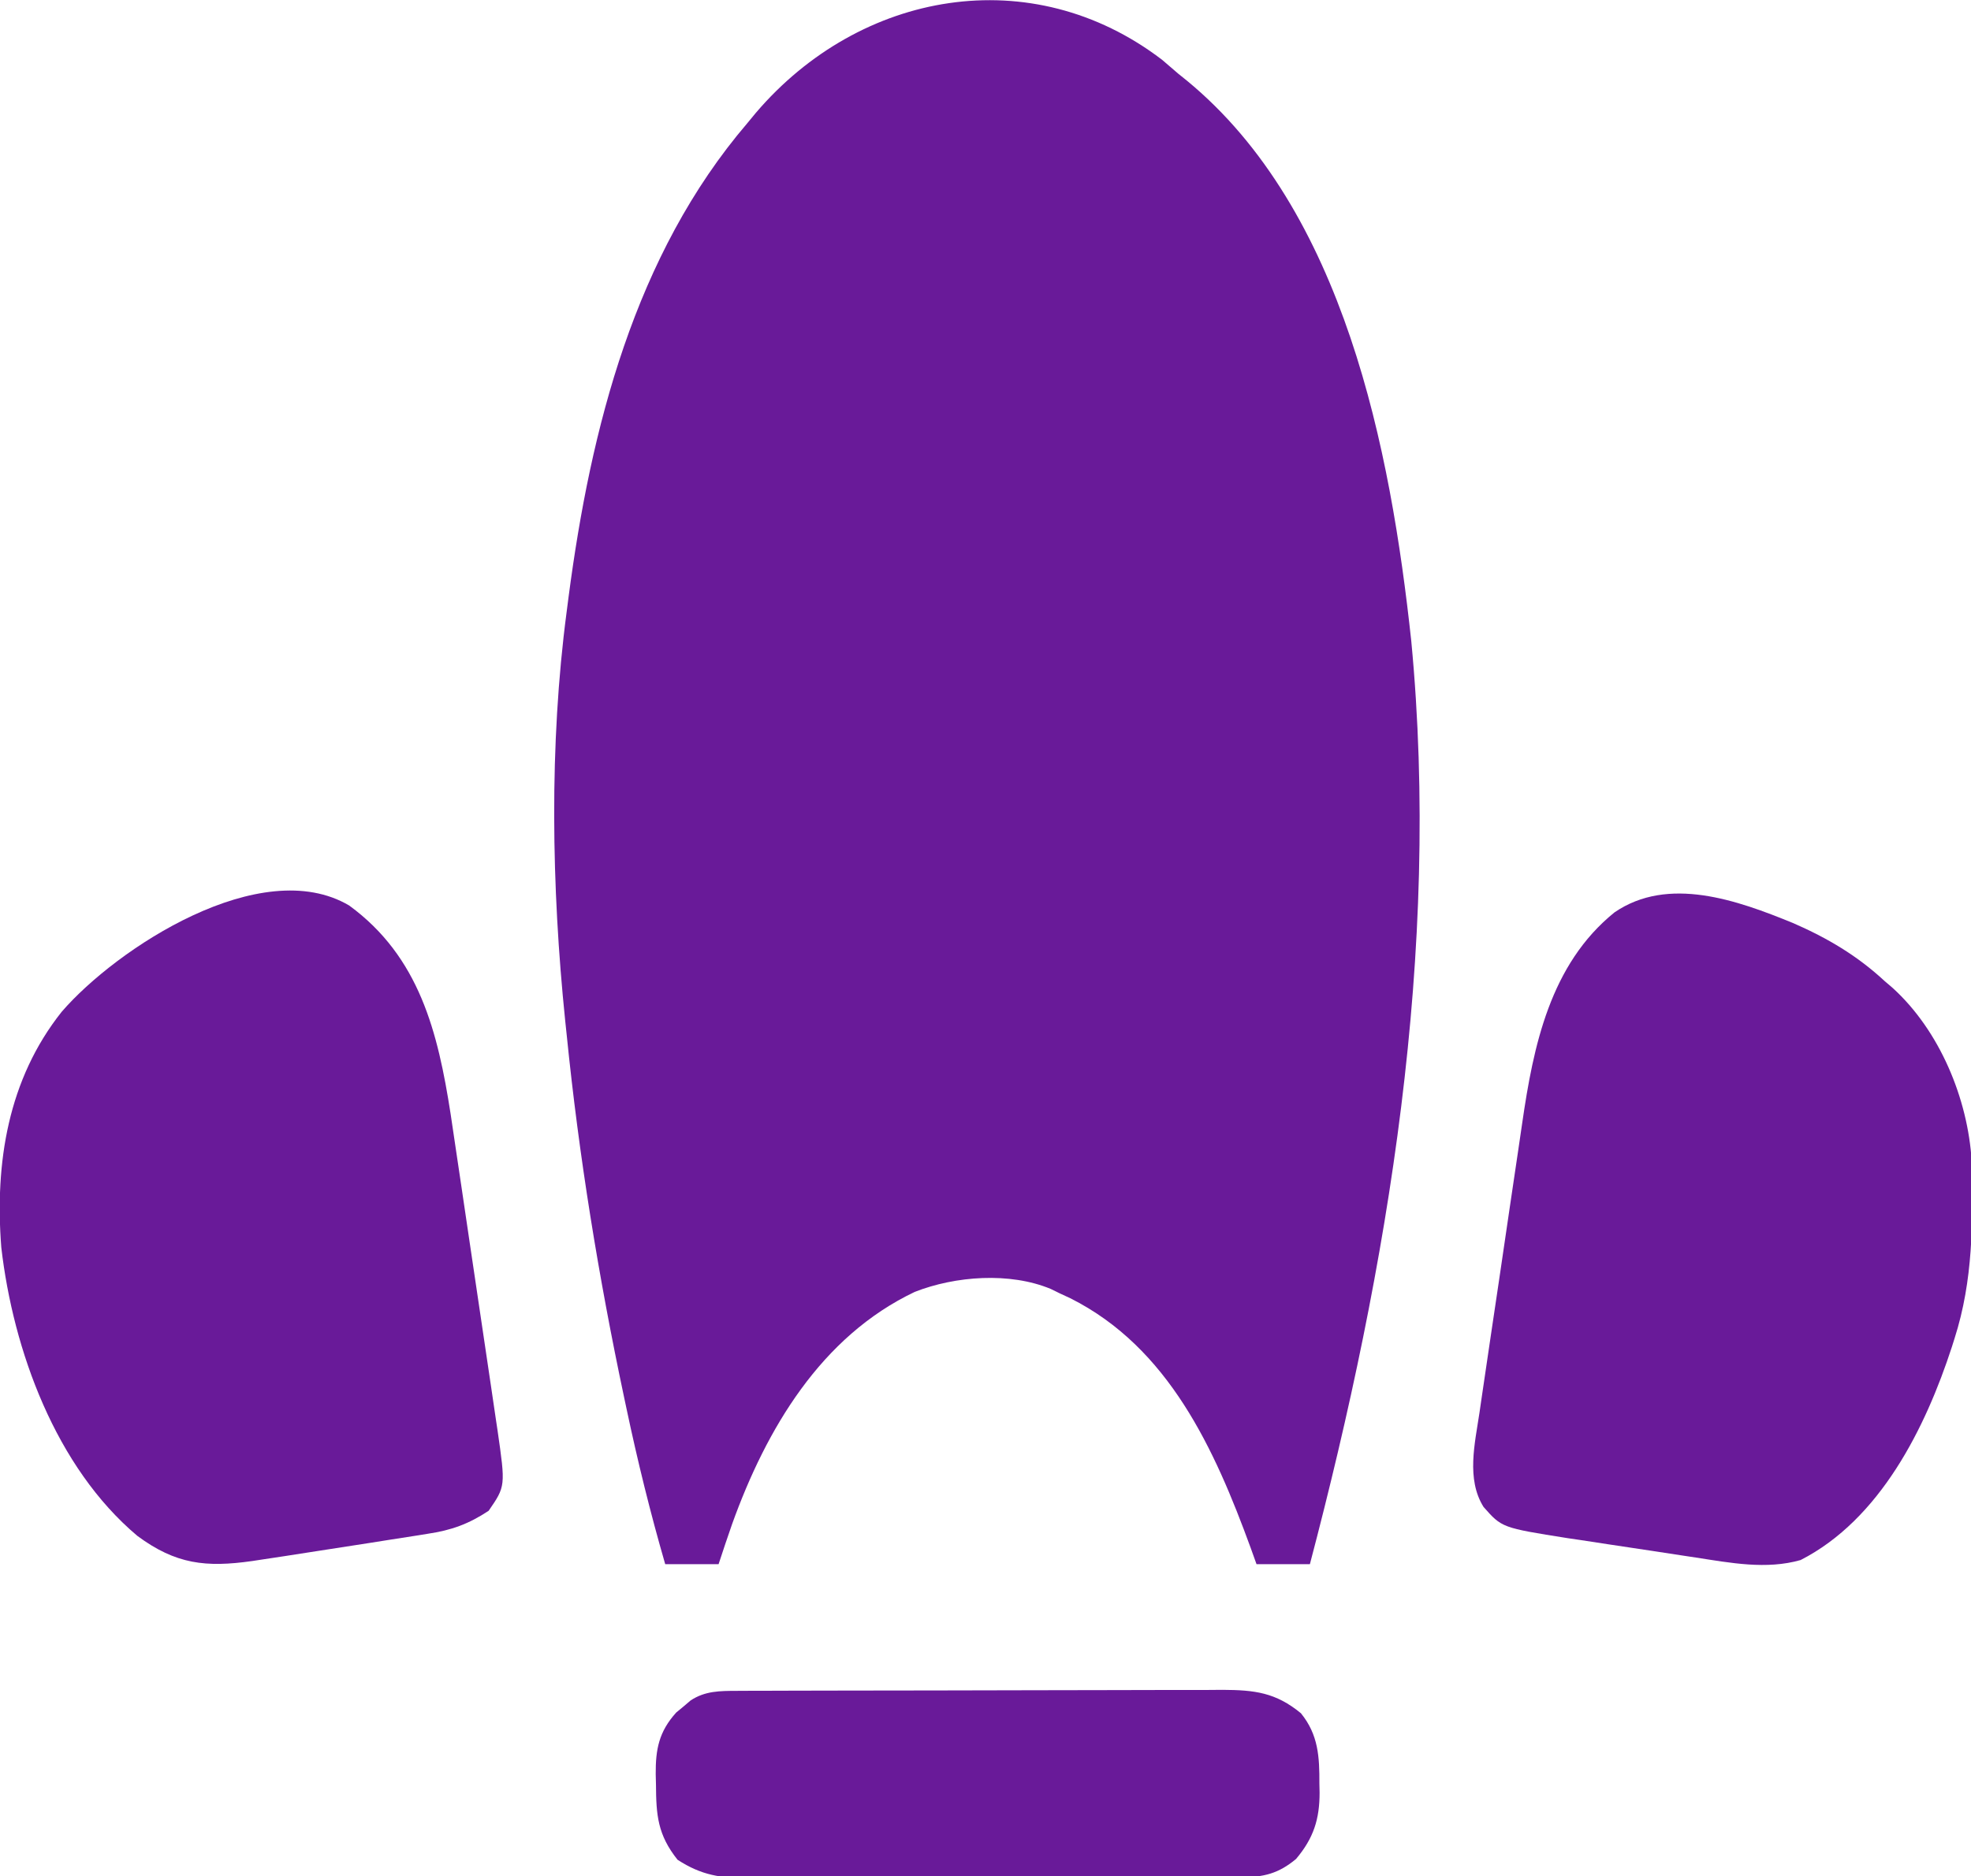 <?xml version="1.0" encoding="UTF-8"?>
<svg version="1.1" xmlns="http://www.w3.org/2000/svg" width="480" height="457">
<path d="M0 0 C1.344 1.133 2.678 2.278 4 3.438 C4.99 4.232 4.99 4.232 6 5.043 C44.402 36.62 55.68 94.976 60.691 141.609 C67.884 217.029 55.168 293.68 36 366.438 C31.71 366.438 27.42 366.438 23 366.438 C22.527 365.119 22.054 363.8 21.566 362.441 C12.824 338.513 1.628 313.672 -22.371 301.656 C-23.239 301.254 -24.106 300.852 -25 300.438 C-25.692 300.097 -26.384 299.757 -27.098 299.406 C-37.092 295.247 -50.329 296.237 -60.234 300.121 C-83.092 311.001 -96.374 333.531 -104.687 356.61 C-105.827 359.874 -106.926 363.15 -108 366.438 C-112.29 366.438 -116.58 366.438 -121 366.438 C-124.637 353.883 -127.735 341.287 -130.438 328.5 C-130.63 327.596 -130.822 326.691 -131.02 325.76 C-137.223 296.495 -142.003 267.203 -145 237.438 C-145.119 236.316 -145.237 235.194 -145.359 234.039 C-148.692 201.552 -149.283 166.854 -145 134.438 C-144.844 133.226 -144.688 132.015 -144.527 130.768 C-139.142 89.776 -128.455 47.547 -101 15.438 C-100.313 14.605 -99.626 13.772 -98.918 12.914 C-73.534 -16.815 -31.811 -24.297 0 0 Z " fill="#691A99" transform="translate(283,14.562)"/>
<path d="M0 0 C17.12 12.516 21.608 30.892 24.7 50.768 C25.286 54.614 25.851 58.463 26.414 62.312 C26.722 64.38 27.03 66.448 27.339 68.516 C27.979 72.816 28.614 77.116 29.244 81.417 C30.051 86.919 30.87 92.42 31.692 97.919 C32.327 102.175 32.958 106.431 33.586 110.687 C33.886 112.716 34.188 114.745 34.49 116.774 C34.912 119.603 35.326 122.433 35.739 125.264 C35.864 126.093 35.989 126.921 36.117 127.775 C38.087 141.445 38.087 141.445 33.961 147.434 C29.13 150.635 24.888 152.183 19.141 153.031 C18.041 153.211 18.041 153.211 16.92 153.394 C14.56 153.775 12.199 154.136 9.836 154.496 C8.208 154.754 6.58 155.012 4.952 155.272 C0.995 155.899 -2.964 156.509 -6.924 157.111 C-9.871 157.561 -12.816 158.024 -15.762 158.484 C-17.583 158.761 -19.405 159.036 -21.227 159.309 C-22.405 159.489 -22.405 159.489 -23.608 159.672 C-34.882 161.275 -42.213 160.485 -51.578 153.555 C-71.464 136.839 -81.836 108.348 -84.727 83.246 C-86.327 62.712 -83.104 42.35 -70.008 25.879 C-56.679 10.438 -21.455 -12.654 0 0 Z " fill="#691A99" transform="translate(85.039,220.566)"/>
<path d="M0 0 C8.376 3.652 15.614 7.915 22.352 14.168 C22.97 14.696 23.589 15.225 24.227 15.77 C35.719 26.185 42.613 42.791 43.529 58.134 C43.82 72.951 43.893 86.961 39.352 101.168 C39.137 101.847 38.923 102.526 38.702 103.226 C32.263 123.028 21.191 145.294 1.852 155.168 C-6.478 157.548 -15.235 155.855 -23.648 154.559 C-25.323 154.306 -25.323 154.306 -27.031 154.049 C-29.378 153.693 -31.725 153.333 -34.07 152.97 C-37.636 152.42 -41.204 151.891 -44.773 151.363 C-47.065 151.013 -49.357 150.661 -51.648 150.309 C-53.23 150.077 -53.23 150.077 -54.844 149.841 C-70.89 147.296 -70.89 147.296 -75.363 142.223 C-79.595 135.456 -77.467 126.753 -76.351 119.286 C-76.213 118.331 -76.074 117.375 -75.932 116.39 C-75.475 113.249 -75.01 110.109 -74.543 106.969 C-74.219 104.769 -73.894 102.57 -73.57 100.37 C-72.889 95.764 -72.203 91.159 -71.514 86.554 C-70.637 80.683 -69.779 74.81 -68.926 68.936 C-68.263 64.392 -67.586 59.85 -66.906 55.308 C-66.584 53.145 -66.267 50.982 -65.955 48.818 C-63.228 29.95 -59.144 10.075 -43.469 -2.594 C-30.367 -11.572 -13.558 -5.55 0 0 Z " fill="#691A99" transform="translate(436.648,224.832)"/>
<path d="M0 0 C1.114 -0.006 2.229 -0.011 3.377 -0.017 C4.595 -0.018 5.814 -0.02 7.069 -0.021 C8.355 -0.026 9.642 -0.031 10.968 -0.036 C14.495 -0.049 18.022 -0.055 21.549 -0.06 C23.754 -0.063 25.959 -0.067 28.164 -0.071 C35.068 -0.085 41.973 -0.095 48.877 -0.098 C56.838 -0.103 64.799 -0.12 72.76 -0.149 C78.92 -0.171 85.08 -0.181 91.24 -0.182 C94.916 -0.184 98.592 -0.189 102.268 -0.207 C106.371 -0.227 110.474 -0.222 114.577 -0.216 C115.789 -0.225 117.001 -0.234 118.25 -0.244 C126.034 -0.205 131.171 0.389 137.329 5.453 C141.592 10.69 141.858 16.102 141.829 22.578 C141.846 23.303 141.862 24.028 141.878 24.775 C141.884 31.264 140.411 35.897 136.142 40.953 C131.9 44.488 128.308 45.389 122.844 45.408 C121.713 45.416 120.582 45.425 119.416 45.434 C118.185 45.433 116.953 45.432 115.684 45.431 C113.727 45.441 113.727 45.441 111.73 45.451 C108.158 45.469 104.585 45.474 101.013 45.475 C98.778 45.476 96.544 45.481 94.309 45.486 C86.507 45.504 78.704 45.513 70.901 45.511 C63.64 45.51 56.379 45.531 49.117 45.563 C42.874 45.589 36.63 45.599 30.386 45.598 C26.661 45.598 22.936 45.603 19.211 45.624 C15.053 45.648 10.896 45.638 6.738 45.626 C5.513 45.638 4.287 45.649 3.024 45.66 C-3.945 45.609 -8.591 44.969 -14.483 41.14 C-19.33 35.05 -19.688 30.273 -19.733 22.828 C-19.754 21.986 -19.774 21.143 -19.796 20.275 C-19.834 14.214 -19.007 9.934 -14.8 5.277 C-14.221 4.799 -13.642 4.321 -13.046 3.828 C-12.469 3.337 -11.893 2.846 -11.3 2.34 C-7.754 -0.001 -4.159 0.013 0 0 Z " fill="#691A99" transform="translate(179.483,411.86)"/>
</svg>
